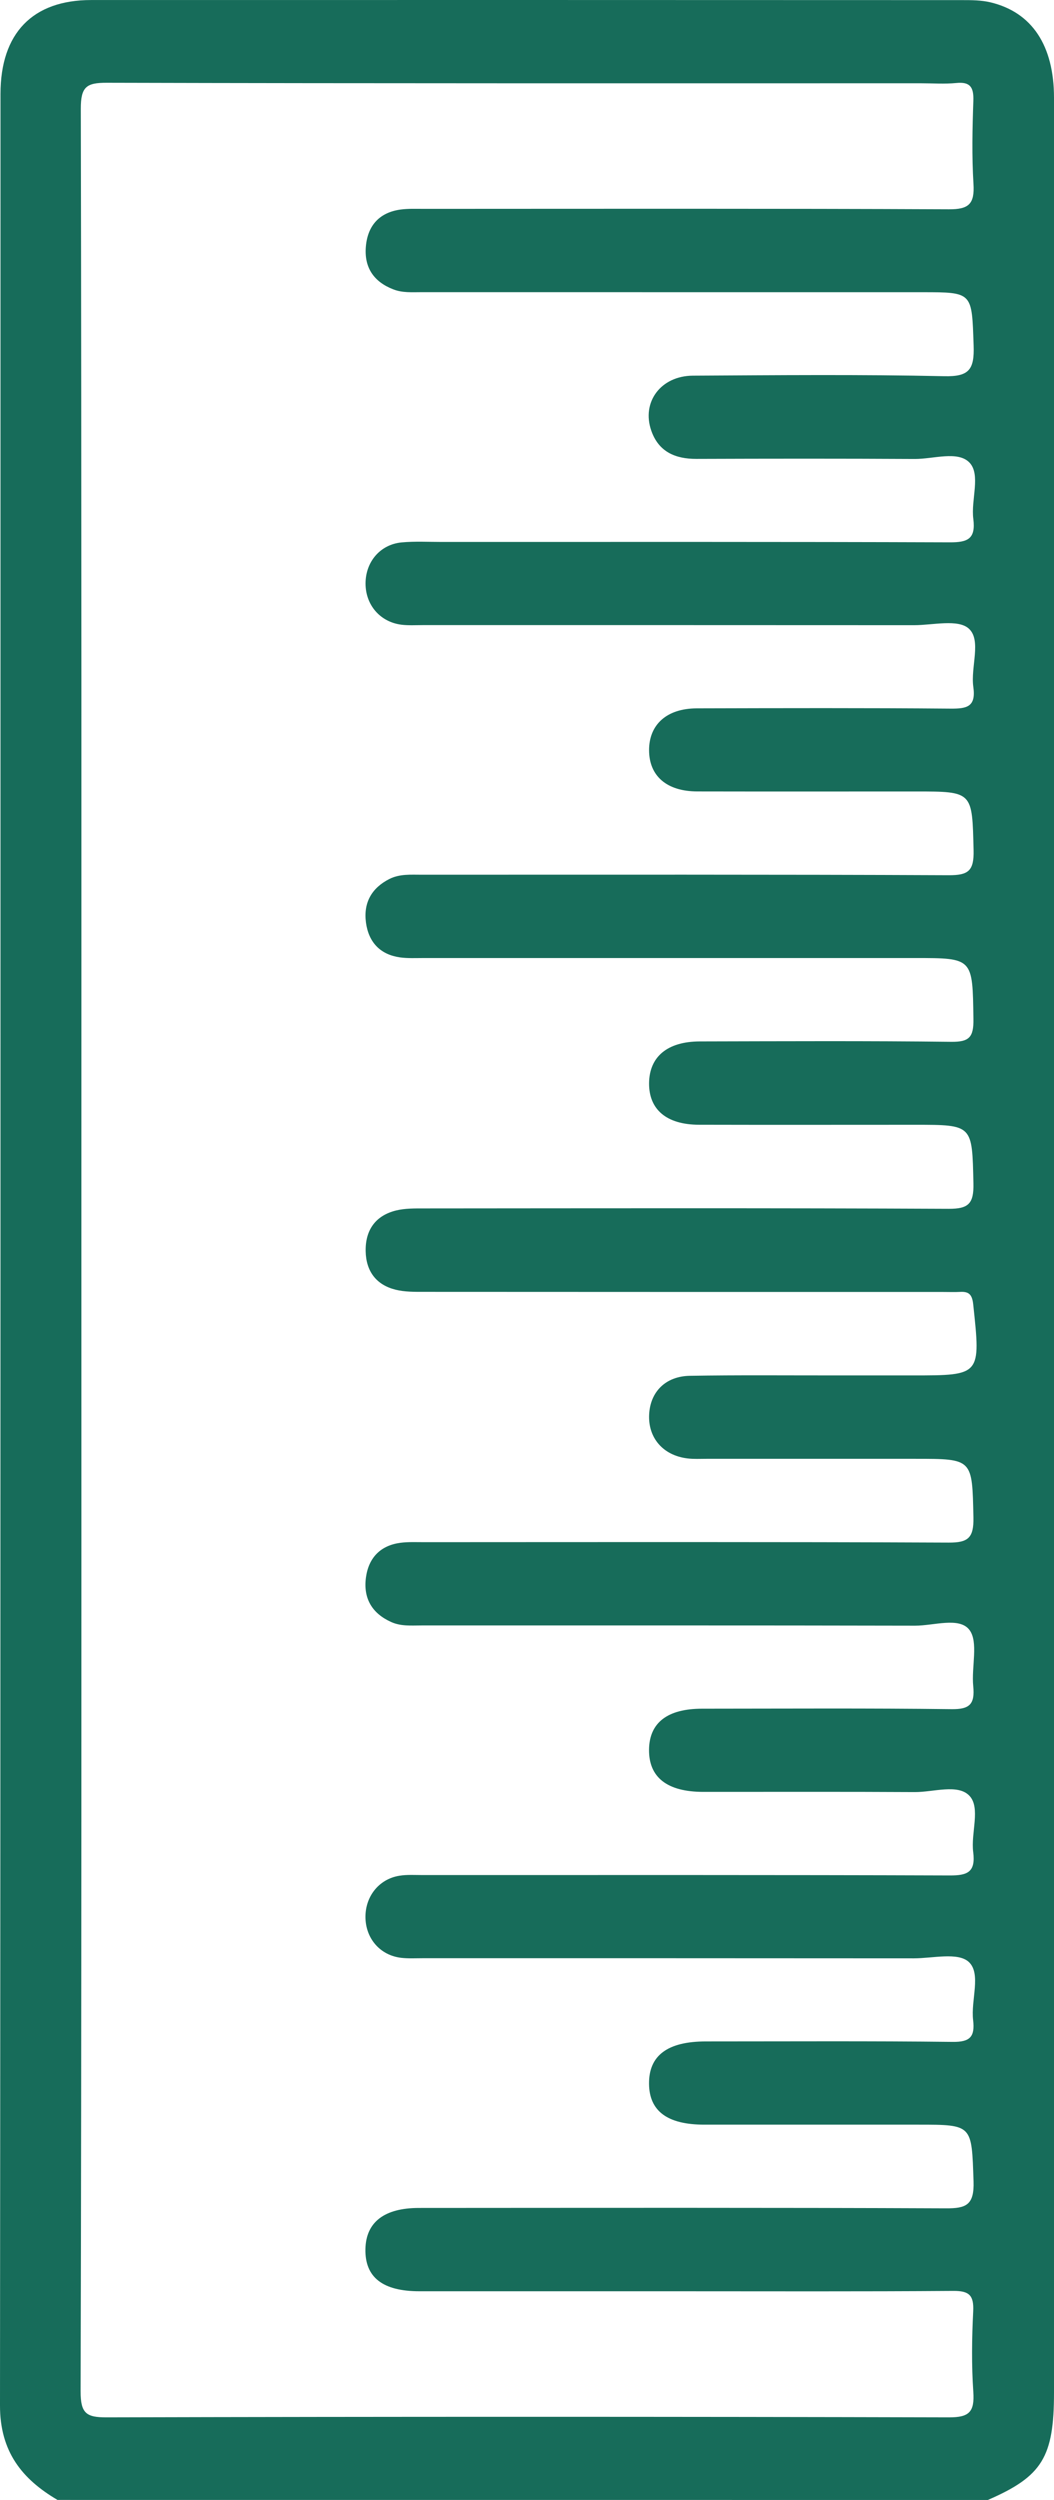 <svg width="27" height="64" viewBox="0 0 27 64" fill="none" xmlns="http://www.w3.org/2000/svg">
<path fill-rule="evenodd" clip-rule="evenodd" d="M25.306 64C26.7 63.394 27 62.905 27 61.247C27 41.667 27 22.086 27 2.504C27 1.166 26.437 0.313 25.37 0.059C25.137 0.004 24.889 0.003 24.647 0.003C17.21 0 9.772 -0.001 2.335 0.001C0.834 0.001 0.013 0.851 0.013 2.403C0.012 22.13 0.018 41.857 1.96606e-06 61.582C-0.001 62.762 0.562 63.464 1.473 63.999C9.417 64 17.361 64 25.306 64ZM2.085 32.032C2.085 22.284 2.091 12.534 2.07 2.785C2.069 2.22 2.216 2.118 2.734 2.119C9.686 2.138 16.636 2.132 23.587 2.132C23.892 2.132 24.198 2.155 24.498 2.125C24.854 2.09 24.946 2.233 24.934 2.582C24.909 3.289 24.894 4 24.937 4.706C24.97 5.224 24.815 5.361 24.307 5.358C19.828 5.337 15.35 5.346 10.871 5.347C10.668 5.347 10.464 5.338 10.264 5.364C9.734 5.436 9.423 5.758 9.373 6.303C9.323 6.847 9.575 7.215 10.075 7.408C10.311 7.5 10.554 7.48 10.796 7.48C15.072 7.481 19.348 7.481 23.624 7.481C24.926 7.481 24.894 7.482 24.941 8.845C24.963 9.461 24.824 9.645 24.193 9.631C22.045 9.584 19.898 9.605 17.749 9.617C16.929 9.622 16.428 10.292 16.684 11.026C16.874 11.571 17.304 11.749 17.839 11.748C19.703 11.741 21.567 11.739 23.432 11.75C23.912 11.752 24.537 11.534 24.834 11.842C25.13 12.15 24.869 12.795 24.933 13.284C24.999 13.8 24.785 13.886 24.331 13.884C19.994 13.868 15.657 13.874 11.32 13.874C10.976 13.874 10.629 13.854 10.287 13.886C9.739 13.939 9.366 14.382 9.364 14.935C9.363 15.487 9.737 15.924 10.284 15.993C10.464 16.015 10.649 16.003 10.83 16.003C15.024 16.003 19.22 16.002 23.415 16.005C23.898 16.005 24.543 15.842 24.819 16.094C25.147 16.393 24.861 17.076 24.933 17.583C25.006 18.097 24.768 18.144 24.352 18.141C22.184 18.122 20.016 18.128 17.847 18.134C17.08 18.137 16.625 18.549 16.627 19.209C16.63 19.868 17.081 20.259 17.861 20.261C19.725 20.265 21.589 20.262 23.454 20.262C24.929 20.262 24.903 20.263 24.94 21.766C24.953 22.299 24.802 22.407 24.305 22.406C19.806 22.385 15.307 22.393 10.808 22.393C10.525 22.393 10.238 22.369 9.973 22.503C9.523 22.732 9.306 23.107 9.375 23.62C9.445 24.131 9.748 24.44 10.249 24.51C10.448 24.537 10.654 24.526 10.855 24.526C15.05 24.527 19.246 24.526 23.44 24.526C24.933 24.526 24.913 24.526 24.936 26.086C24.944 26.555 24.827 26.676 24.368 26.671C22.221 26.645 20.072 26.656 17.924 26.661C17.094 26.664 16.635 27.053 16.627 27.728C16.621 28.405 17.074 28.792 17.907 28.794C19.75 28.799 21.595 28.795 23.439 28.795C24.927 28.795 24.902 28.795 24.936 30.296C24.948 30.818 24.806 30.947 24.304 30.946C19.825 30.924 15.347 30.933 10.868 30.936C10.626 30.936 10.376 30.932 10.144 30.989C9.626 31.118 9.357 31.482 9.367 32.031C9.377 32.552 9.645 32.896 10.134 33.017C10.367 33.075 10.616 33.072 10.858 33.072C15.296 33.075 19.735 33.075 24.172 33.075C24.315 33.075 24.457 33.081 24.598 33.073C24.819 33.061 24.903 33.141 24.93 33.388C25.125 35.212 25.131 35.211 23.387 35.211C22.718 35.211 22.049 35.211 21.38 35.211C20.145 35.212 18.908 35.2 17.672 35.221C17.048 35.232 16.658 35.632 16.629 36.209C16.598 36.81 16.985 37.26 17.61 37.336C17.771 37.356 17.933 37.346 18.096 37.346C19.879 37.346 21.663 37.346 23.446 37.346C24.928 37.346 24.903 37.346 24.936 38.846C24.947 39.371 24.8 39.494 24.3 39.491C19.821 39.47 15.343 39.479 10.864 39.48C10.661 39.48 10.457 39.47 10.257 39.496C9.755 39.563 9.447 39.868 9.375 40.379C9.301 40.916 9.529 41.302 10.018 41.523C10.271 41.638 10.534 41.612 10.796 41.612C15.011 41.613 19.226 41.608 23.442 41.618C23.919 41.619 24.571 41.39 24.83 41.722C25.071 42.03 24.881 42.675 24.931 43.167C24.977 43.63 24.837 43.762 24.372 43.755C22.245 43.728 20.116 43.742 17.988 43.743C17.097 43.743 16.635 44.101 16.626 44.789C16.618 45.503 17.091 45.873 18.02 45.873C19.823 45.874 21.627 45.867 23.431 45.878C23.911 45.881 24.536 45.662 24.832 45.971C25.126 46.278 24.867 46.923 24.93 47.412C24.996 47.927 24.785 48.014 24.331 48.012C19.832 47.996 15.333 48.002 10.834 48.002C10.63 48.002 10.425 47.987 10.227 48.02C9.692 48.108 9.338 48.574 9.363 49.127C9.388 49.654 9.755 50.06 10.278 50.121C10.458 50.142 10.643 50.131 10.825 50.131C15.02 50.131 19.215 50.13 23.41 50.134C23.893 50.134 24.537 49.972 24.815 50.225C25.143 50.524 24.866 51.205 24.928 51.715C24.979 52.145 24.845 52.278 24.407 52.273C22.3 52.248 20.192 52.261 18.084 52.261C17.102 52.261 16.62 52.62 16.626 53.345C16.632 54.047 17.098 54.392 18.045 54.392C19.87 54.393 21.693 54.392 23.517 54.392C24.923 54.392 24.889 54.393 24.939 55.842C24.959 56.449 24.751 56.537 24.23 56.534C19.731 56.514 15.232 56.522 10.733 56.524C9.844 56.524 9.375 56.888 9.361 57.576C9.346 58.298 9.801 58.657 10.744 58.657C12.933 58.658 15.12 58.657 17.31 58.657C19.681 58.657 22.051 58.666 24.423 58.648C24.821 58.646 24.951 58.755 24.93 59.171C24.896 59.857 24.886 60.547 24.933 61.232C24.968 61.746 24.828 61.886 24.312 61.885C17.119 61.866 9.924 61.866 2.729 61.885C2.212 61.886 2.064 61.785 2.065 61.218C2.091 51.489 2.085 41.76 2.085 32.032Z" fill="#176C5A"/>
</svg>
